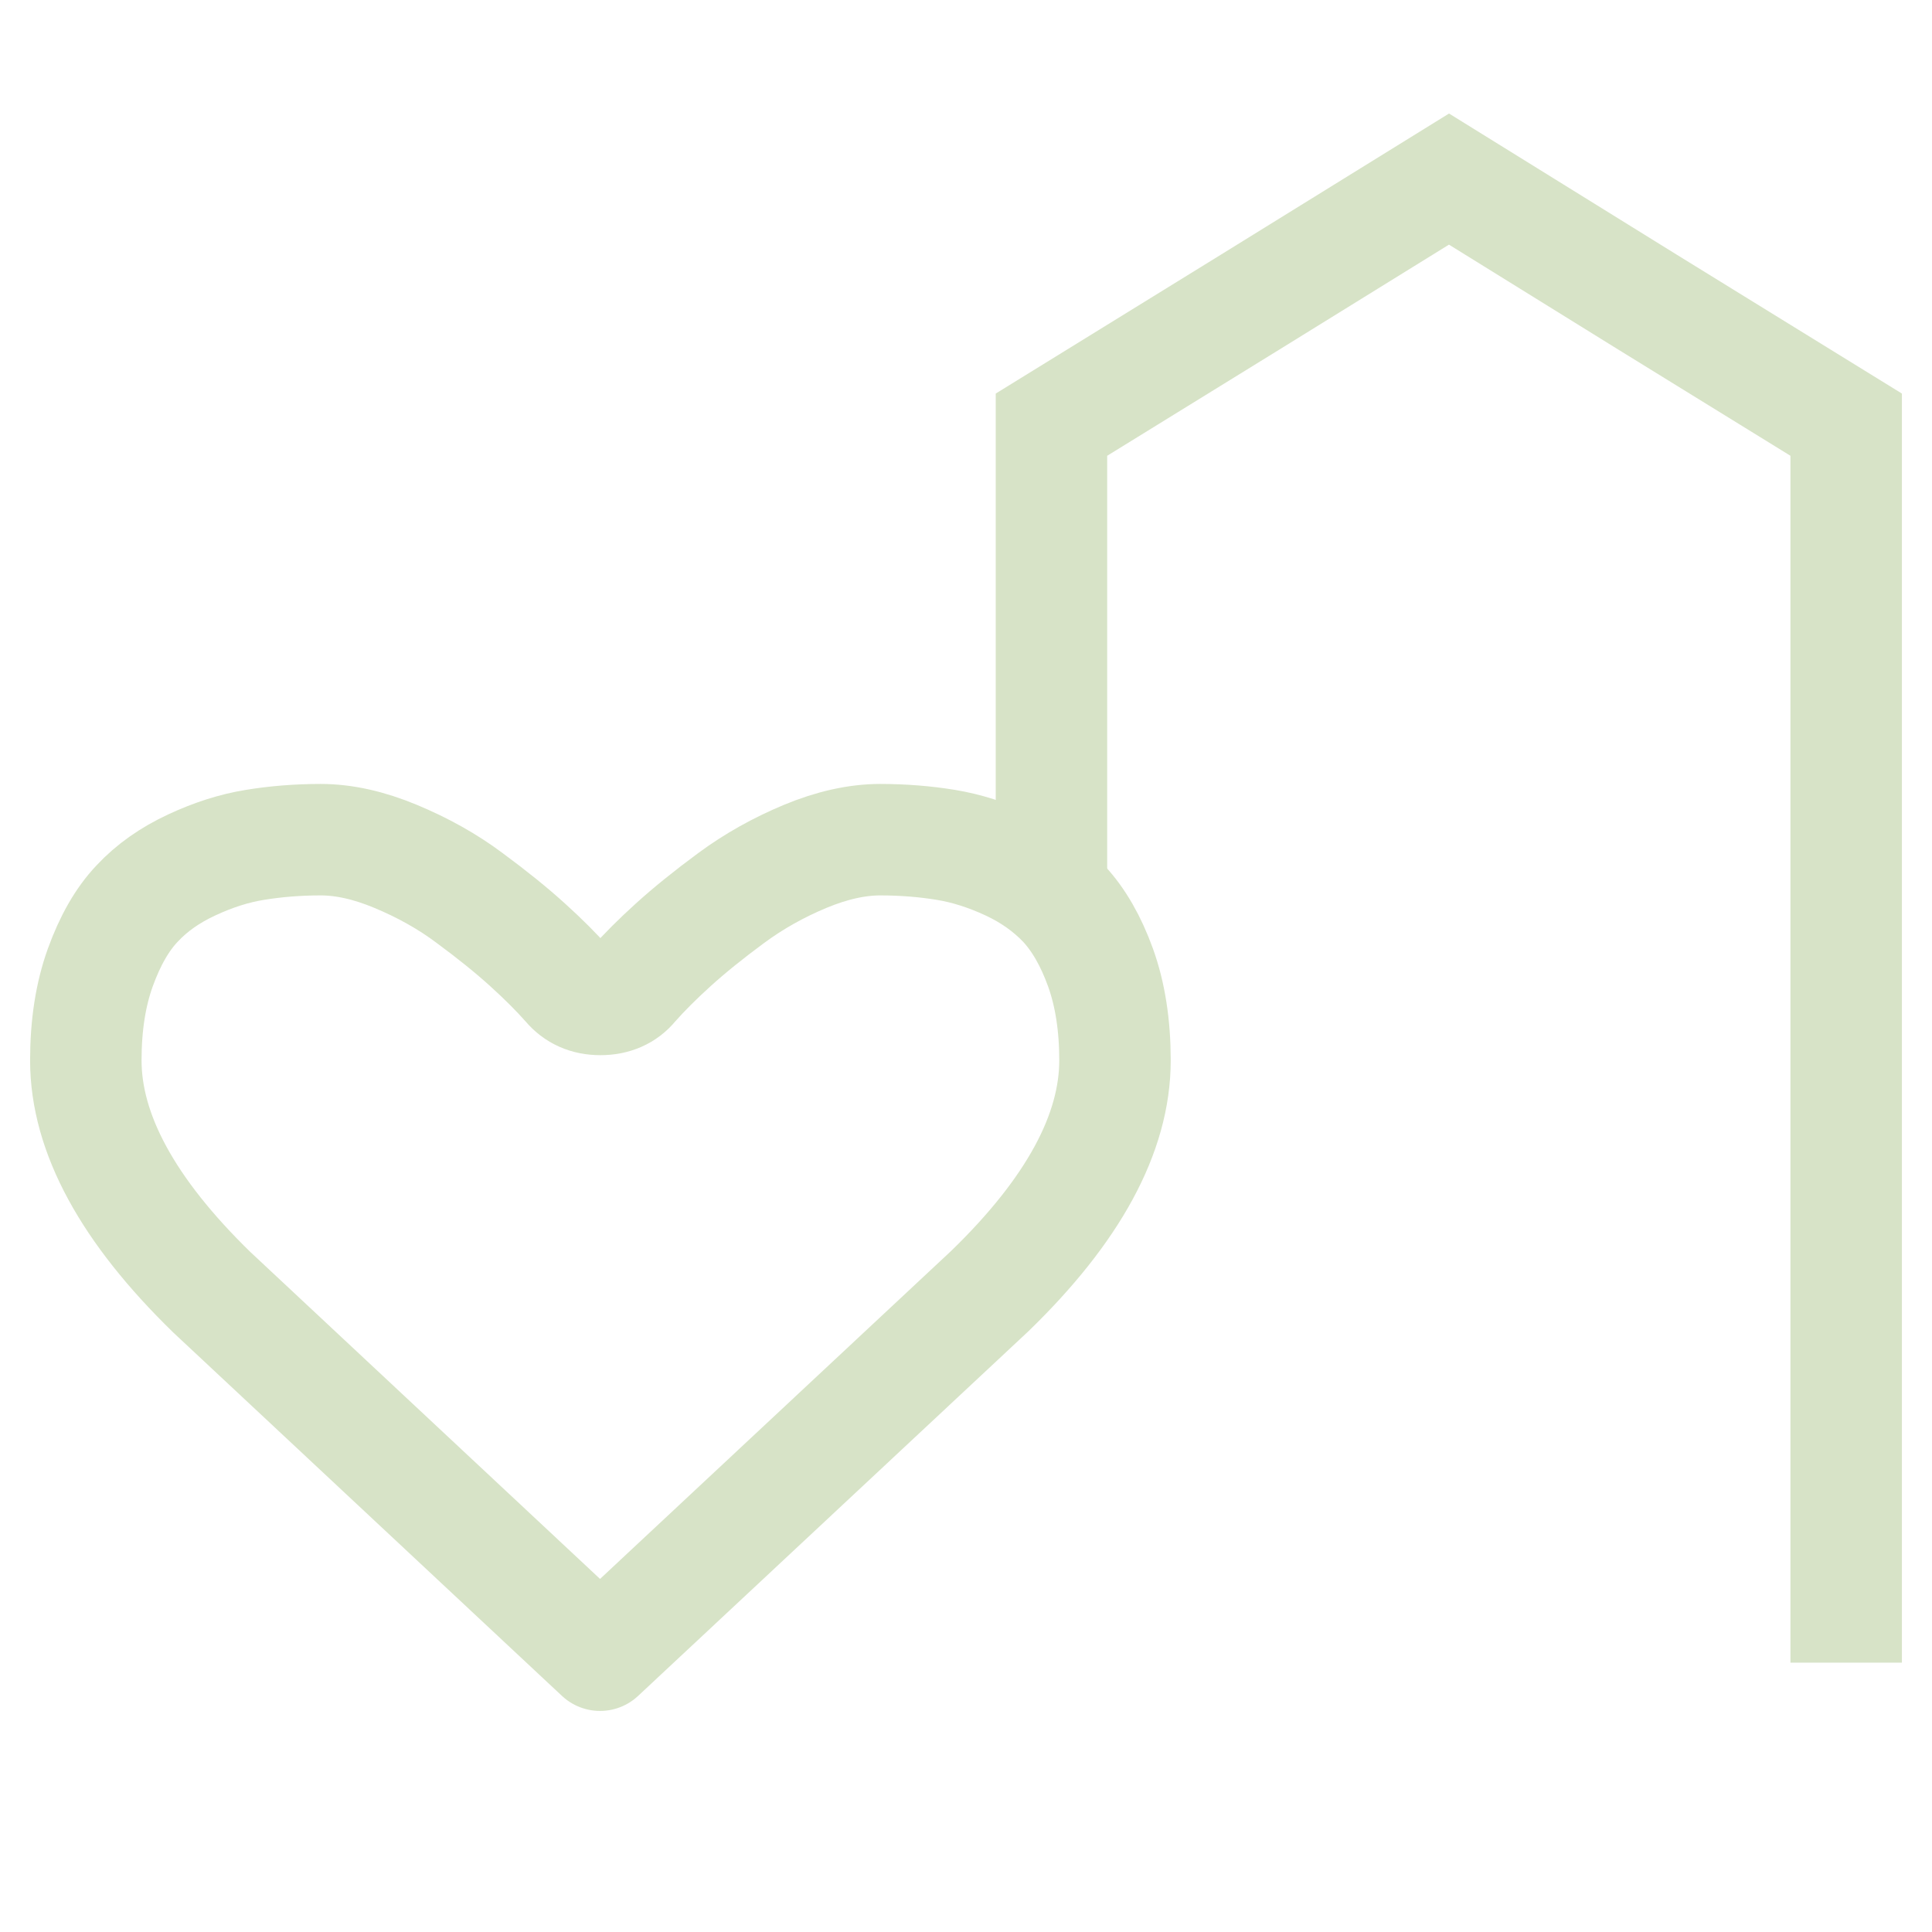 <?xml version="1.0" encoding="utf-8"?>
<!-- Generator: Adobe Illustrator 24.1.0, SVG Export Plug-In . SVG Version: 6.00 Build 0)  -->
<svg version="1.1" xmlns="http://www.w3.org/2000/svg" xmlns:xlink="http://www.w3.org/1999/xlink" x="0px" y="0px"
	 viewBox="0 0 52 52" style="enable-background:new 0 0 52 52;" xml:space="preserve">
<style type="text/css">
	.st0{fill:none;stroke:#D7E3C7;stroke-width:3;stroke-linecap:round;stroke-linejoin:round;stroke-miterlimit:10;}
	.st1{fill:none;stroke:#D7E3C7;stroke-width:3;stroke-miterlimit:10;}
	.st2{display:none;}
	.st3{display:inline;fill:none;stroke:#000000;stroke-width:2;stroke-miterlimit:10;}
	.st4{display:inline;}
	.st5{fill:none;stroke:#000000;stroke-linecap:round;stroke-miterlimit:10;}
</style>
<g id="Layer_1">
	<g>
		<path class="st0" d="M2.31,28.54c0-0.95,0.13-1.78,0.39-2.5c0.26-0.72,0.59-1.3,0.99-1.72c0.4-0.43,0.89-0.77,1.47-1.04
			c0.58-0.27,1.14-0.45,1.7-0.54c0.55-0.09,1.14-0.14,1.77-0.14c0.63,0,1.3,0.15,2.02,0.45c0.72,0.3,1.39,0.67,1.99,1.12
			c0.61,0.45,1.13,0.87,1.56,1.26c0.43,0.39,0.79,0.75,1.08,1.08c0.22,0.26,0.51,0.39,0.88,0.39c0.37,0,0.67-0.13,0.88-0.39
			c0.29-0.33,0.65-0.69,1.08-1.08c0.43-0.39,0.95-0.81,1.56-1.26c0.61-0.45,1.27-0.82,1.99-1.12c0.72-0.3,1.4-0.45,2.02-0.45
			c0.63,0,1.22,0.05,1.77,0.14c0.55,0.09,1.12,0.27,1.7,0.54c0.58,0.27,1.07,0.62,1.47,1.04c0.4,0.43,0.73,1,0.99,1.72
			c0.26,0.72,0.39,1.56,0.39,2.5c0,1.96-1.12,4.03-3.37,6.21l-10.49,9.8L5.7,34.78C3.44,32.58,2.31,30.5,2.31,28.54z"/>
		<polyline class="st1" points="49.69,44.75 49.69,40.96 49.69,37.17 49.69,33.38 49.69,29.59 49.69,25.8 49.69,22.01 49.69,18.22 
			49.69,11.43 44.34,8.13 39,4.82 33.65,8.13 28.3,11.43 28.3,24.06 		"/>
	</g>
</g>
<g id="Layer_2" class="st2">
	<polygon class="st3" points="21.2,4 21.2,20.04 21.2,22.53 5.41,22.53 5.41,35.18 5.41,47.82 30.79,47.82 30.79,40.97 46.58,40.97 
		46.58,20.04 46.58,4 	"/>
	<g class="st4">
		<g>
			<line class="st5" x1="17.25" y1="35.25" x2="36.99" y2="15.51"/>
			<g>
				<polygon points="37.54,20.75 36.53,20.71 36.72,15.79 31.79,15.97 31.75,14.97 37.75,14.75 				"/>
			</g>
		</g>
	</g>
</g>
</svg>
